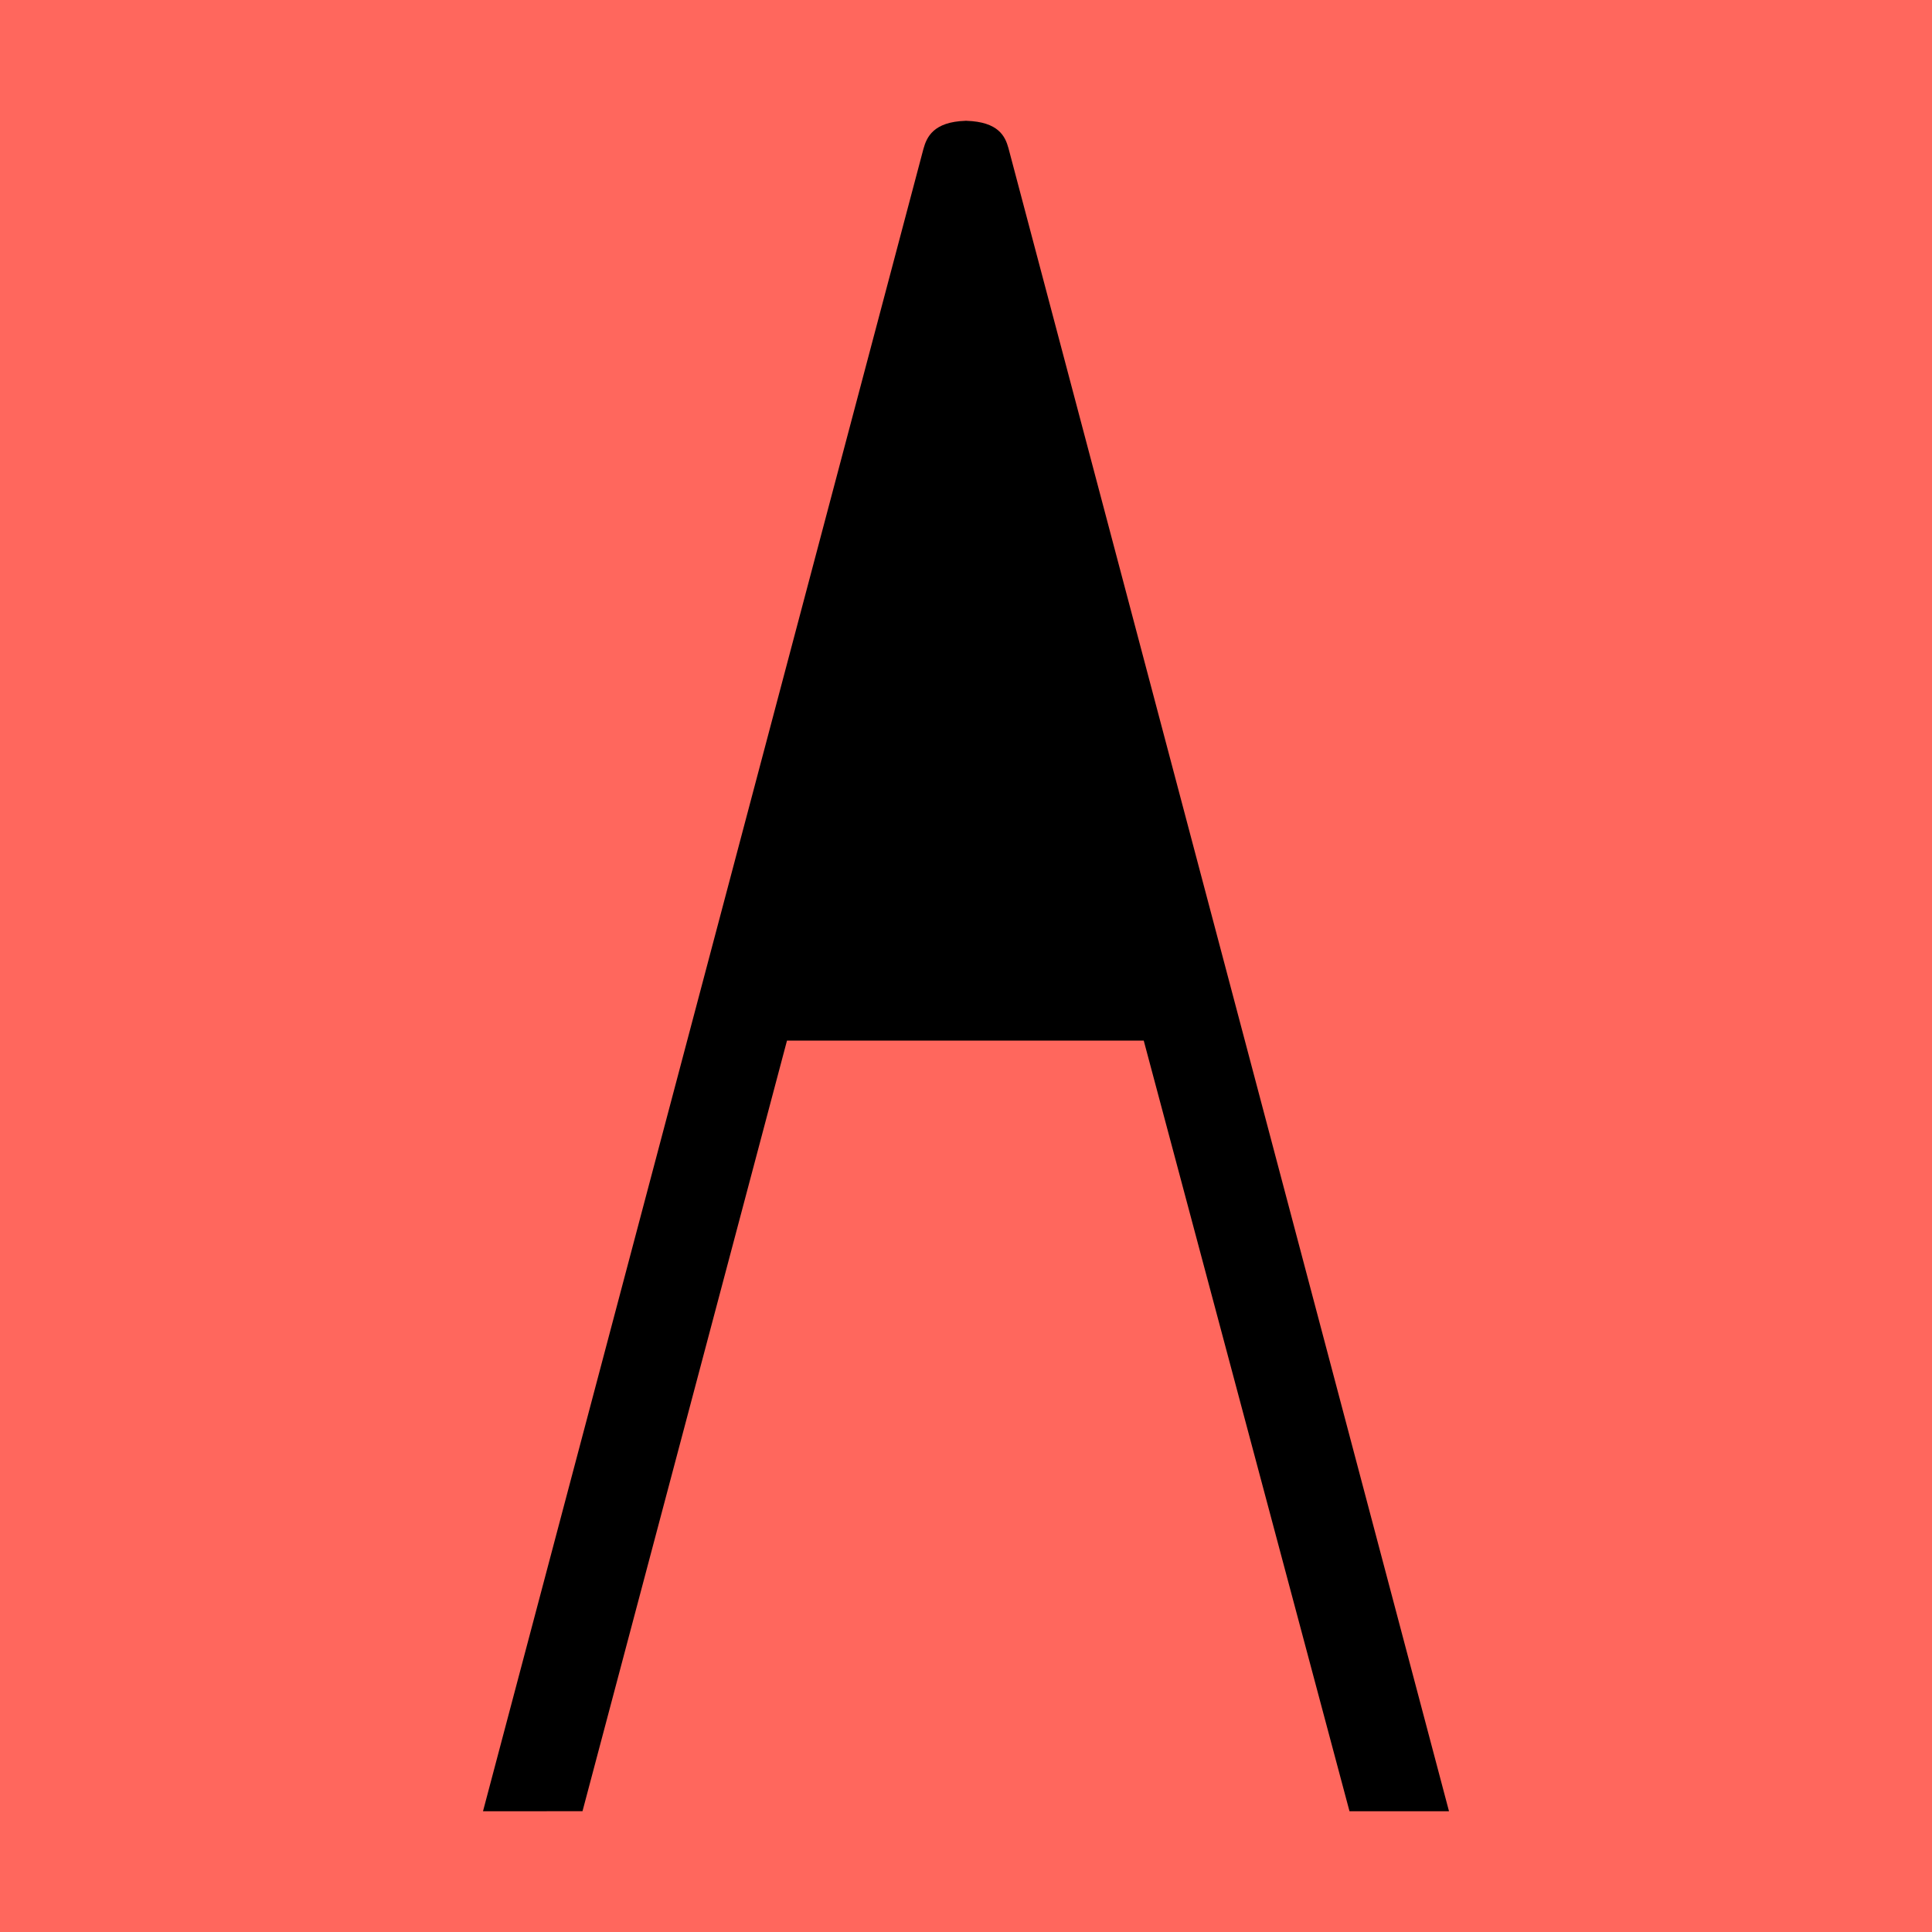 <?xml version="1.0" encoding="UTF-8"?>
<svg width="32px" height="32px" viewBox="0 0 32 32" version="1.1" xmlns="http://www.w3.org/2000/svg" xmlns:xlink="http://www.w3.org/1999/xlink">
    <!-- Generator: Sketch 64 (93537) - https://sketch.com -->
    <title>Akce – žádné akce Copy</title>
    <desc>Created with Sketch.</desc>
    <g id="Akce-–-žádné-akce-Copy" stroke="none" stroke-width="1" fill="none" fill-rule="evenodd">
        <rect fill="#FF675D" x="0" y="0" width="32" height="32"></rect>
        <path d="M24,30 L16.703,2.453 C16.649,2.258 16.539,2.018 16.007,2.001 L16.007,2 C16.004,2 16.003,2 16,2 C15.998,2 15.996,2 15.993,2 L15.993,2 L15.993,2.001 C15.461,2.018 15.349,2.27 15.295,2.466 L8,30 L9.648,29.999 L13.035,17.236 L18.944,17.236 L22.352,30 L24,30 Z" id="Fill-1" fill="#000000"></path>
    </g>
</svg>